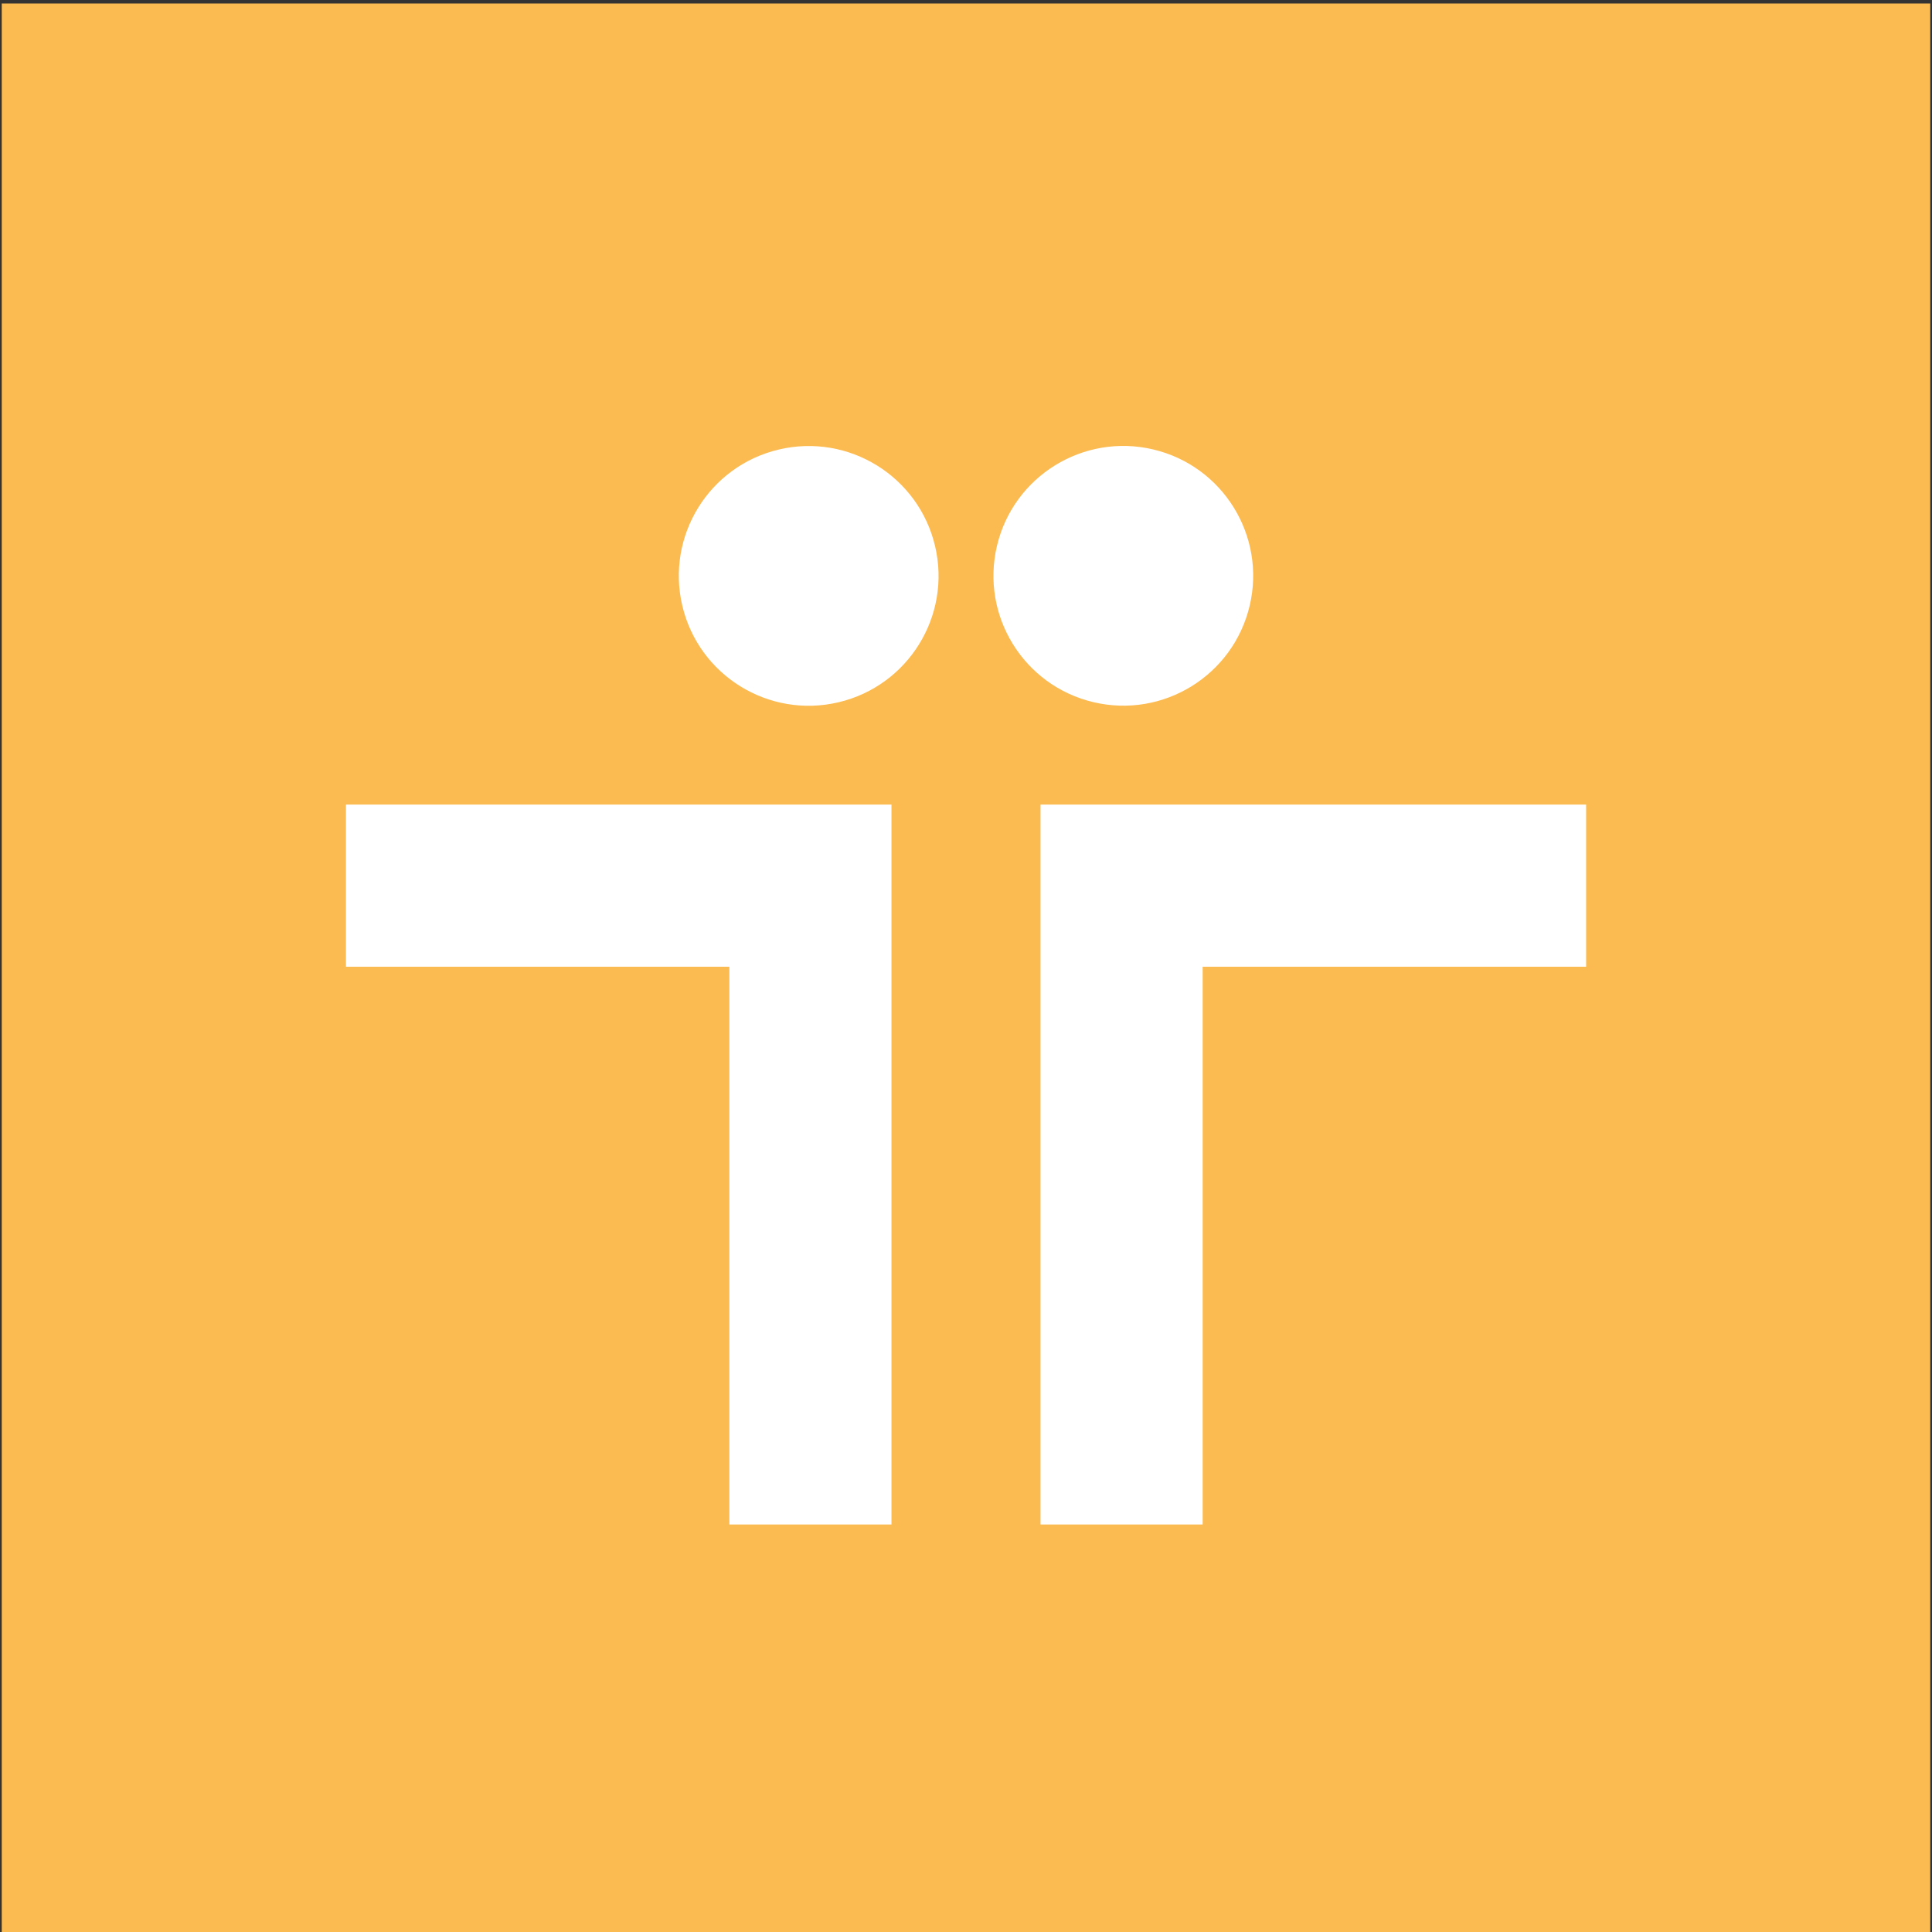 <svg id="Camada_1" data-name="Camada 1" xmlns="http://www.w3.org/2000/svg" viewBox="0 0 443.23 443.23"><rect x="0" y="0" width="443.23" height="443.23" fill="#333333" stroke="none"/><defs><style>.cls-1{fill:#fbbb51;}.cls-2{fill:#fff;}</style></defs><rect class="cls-1" x="0.4" y="0.8" width="442.43" height="442.43"/><polygon class="cls-2" points="79.36 184.58 79.36 221.78 167.33 221.78 167.33 349.74 204.52 349.74 204.52 221.78 204.52 184.58 167.33 184.58 79.36 184.58"/><circle class="cls-2" cx="185.53" cy="132.11" r="29.79" transform="translate(-25.39 46.16) rotate(-13.28)"/><polygon class="cls-2" points="363.88 184.58 363.88 221.78 275.91 221.78 275.91 349.74 238.71 349.74 238.71 221.78 238.71 184.58 275.91 184.58 363.88 184.58"/><circle class="cls-2" cx="257.71" cy="132.11" r="29.79" transform="translate(69.93 352.57) rotate(-76.72)"/></svg>